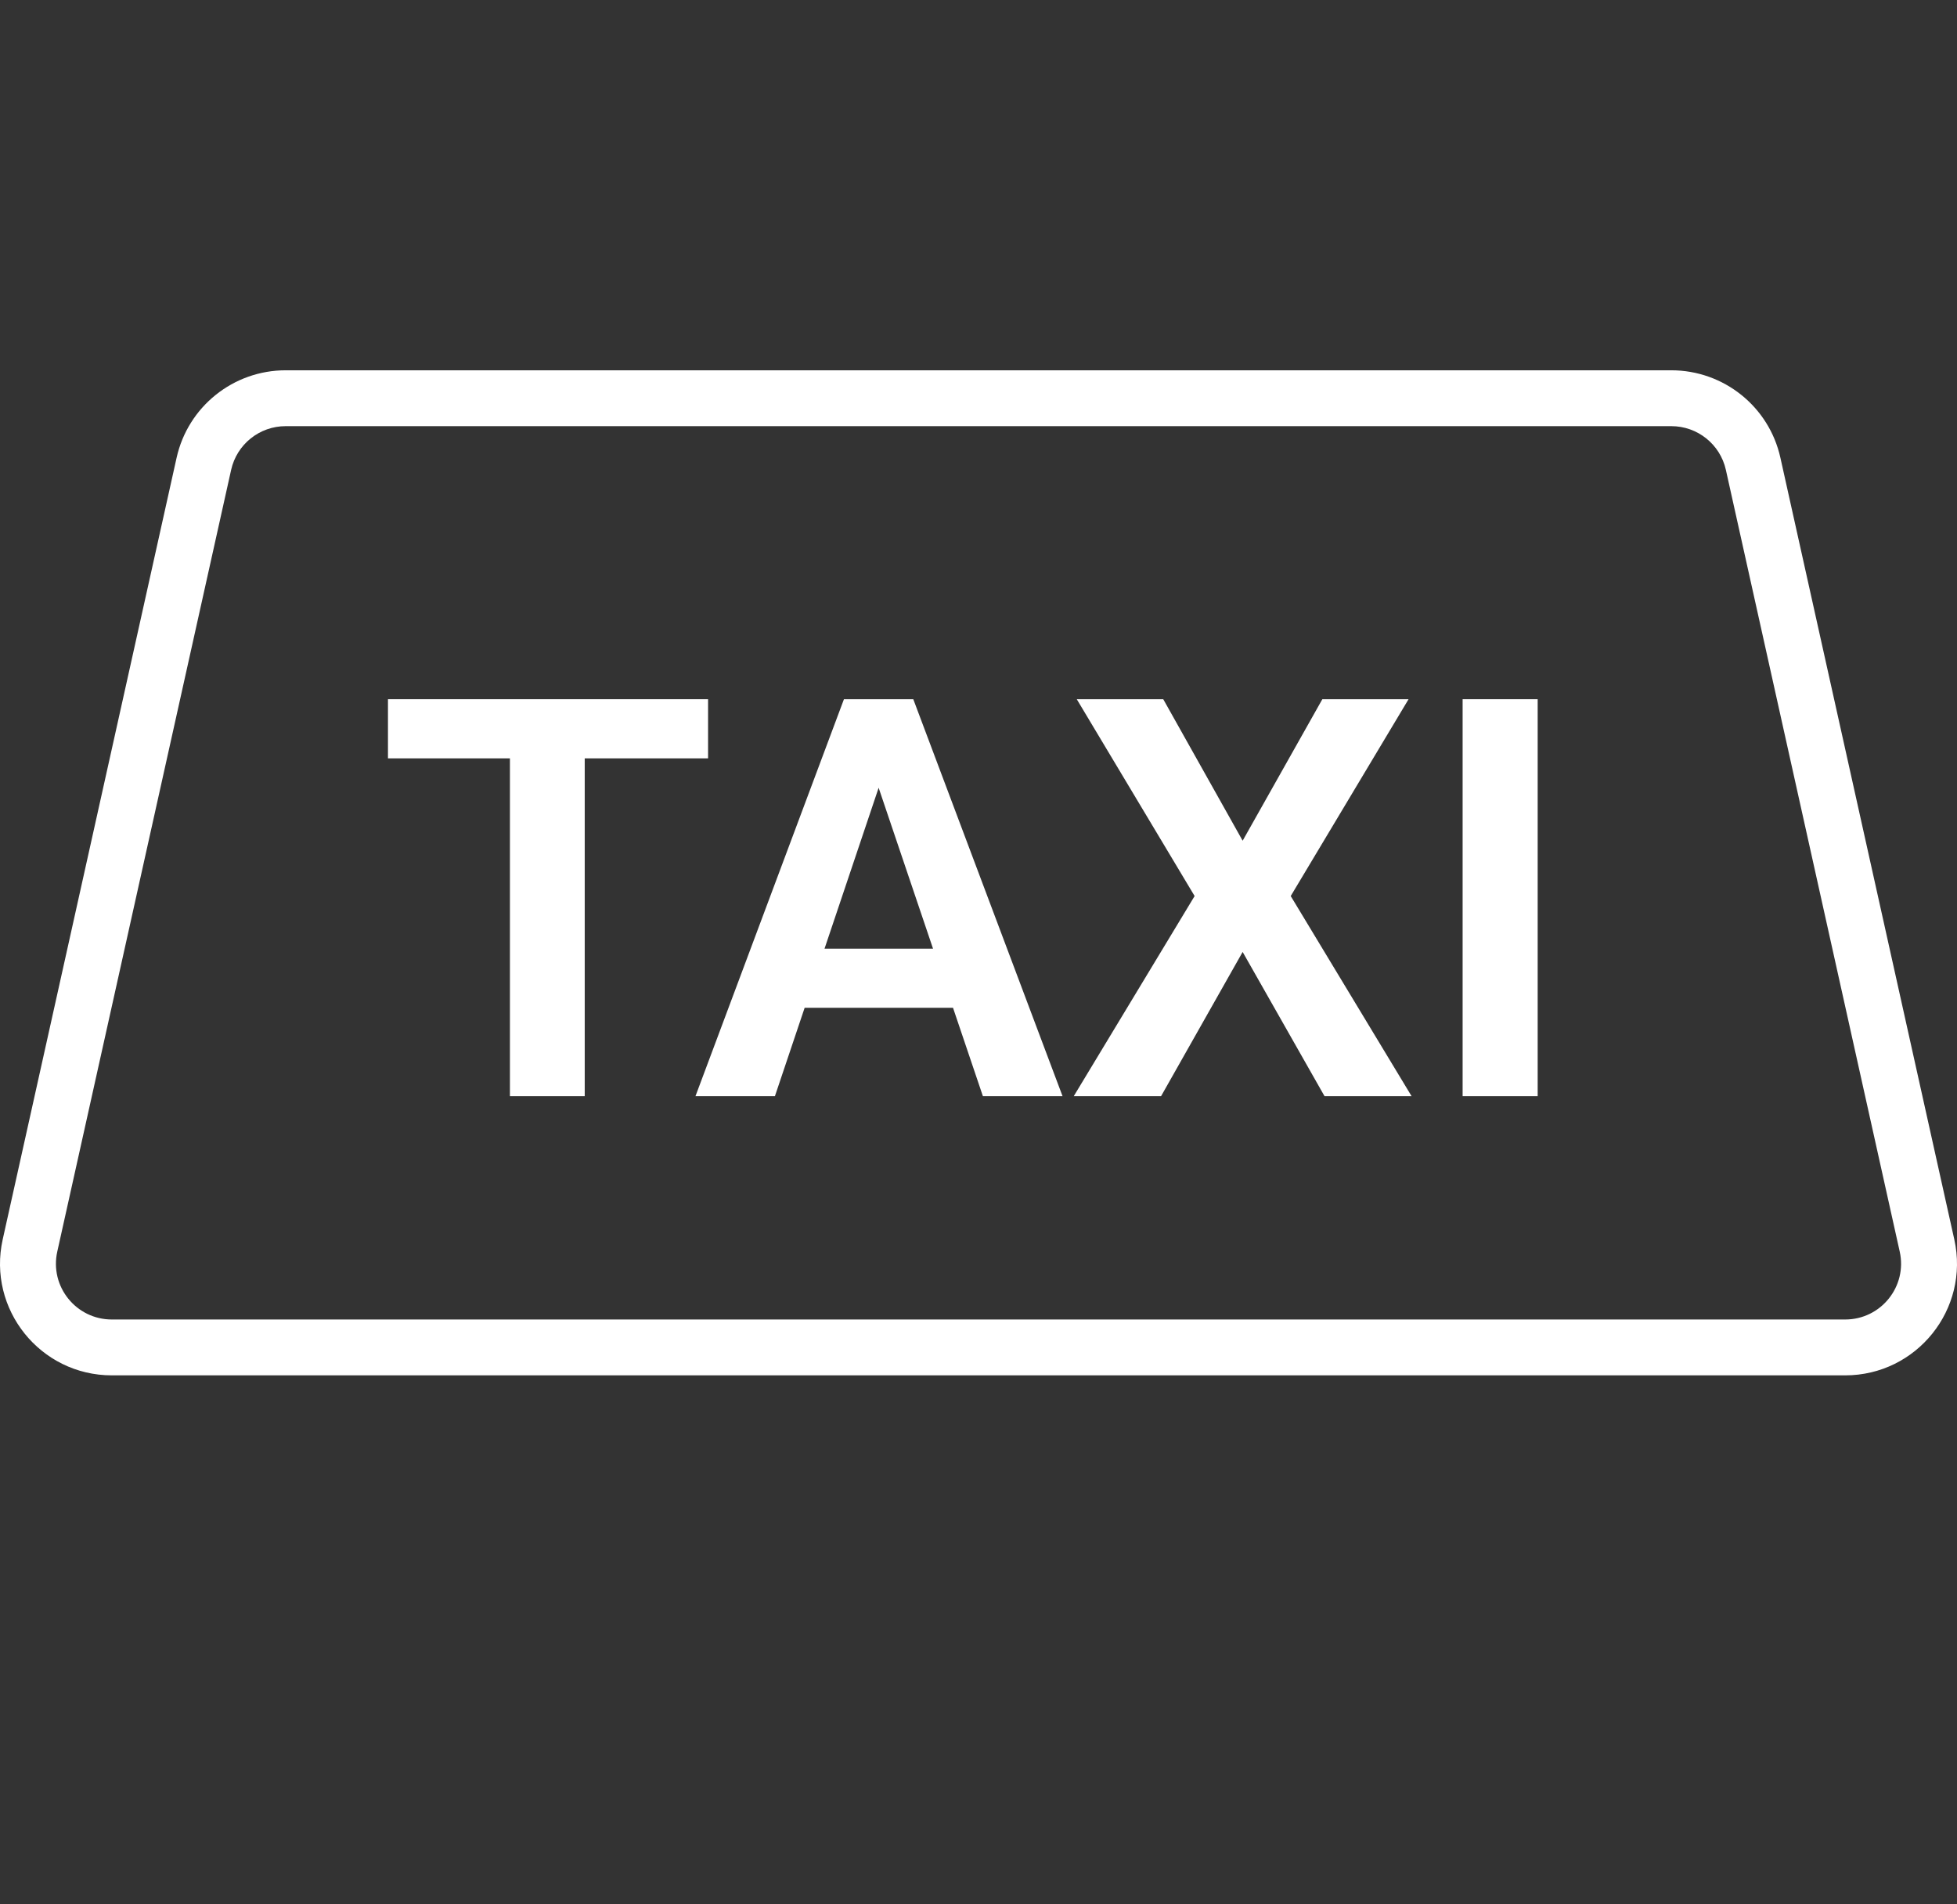 <?xml version="1.0" encoding="UTF-8"?> <svg xmlns="http://www.w3.org/2000/svg" width="37" height="36" viewBox="0 0 37 36" fill="none"><rect x="0" y="0" width="37" height="36" fill="#333333" stroke="none"/> <path fill-rule="evenodd" clip-rule="evenodd" d="M31.598 8.056H5.402C4.906 8.056 4.478 8.399 4.37 8.882L1.083 23.66C0.936 24.319 1.438 24.944 2.114 24.944H34.886C35.562 24.944 36.064 24.319 35.917 23.66L32.63 8.882C32.522 8.399 32.094 8.056 31.598 8.056ZM5.402 7C4.411 7 3.554 7.687 3.339 8.653L0.051 23.431C-0.242 24.749 0.762 26 2.114 26H34.886C36.238 26 37.242 24.749 36.949 23.431L33.661 8.653C33.447 7.687 32.589 7 31.598 7H5.402Z" fill="white"></path> <path d="M11.055 13.218V20.722H9.641V13.218H11.055ZM13.387 13.218V14.336H7.335V13.218H13.387Z" fill="white"></path> <path d="M16.792 14.357L14.651 20.722H13.149L15.956 13.218H16.916L16.792 14.357ZM18.583 20.722L16.431 14.357L16.302 13.218H17.267L20.089 20.722H18.583ZM18.485 17.934V19.052H14.455V17.934H18.485Z" fill="white"></path> <path d="M21.993 13.218L23.494 15.893L25.001 13.218H26.631L24.403 16.939L26.688 20.722H25.042L23.494 17.996L21.952 20.722H20.301L22.586 16.939L20.358 13.218H21.993Z" fill="white"></path> <path d="M29.072 13.218V20.722H27.653V13.218H29.072Z" fill="white"></path> </svg> 